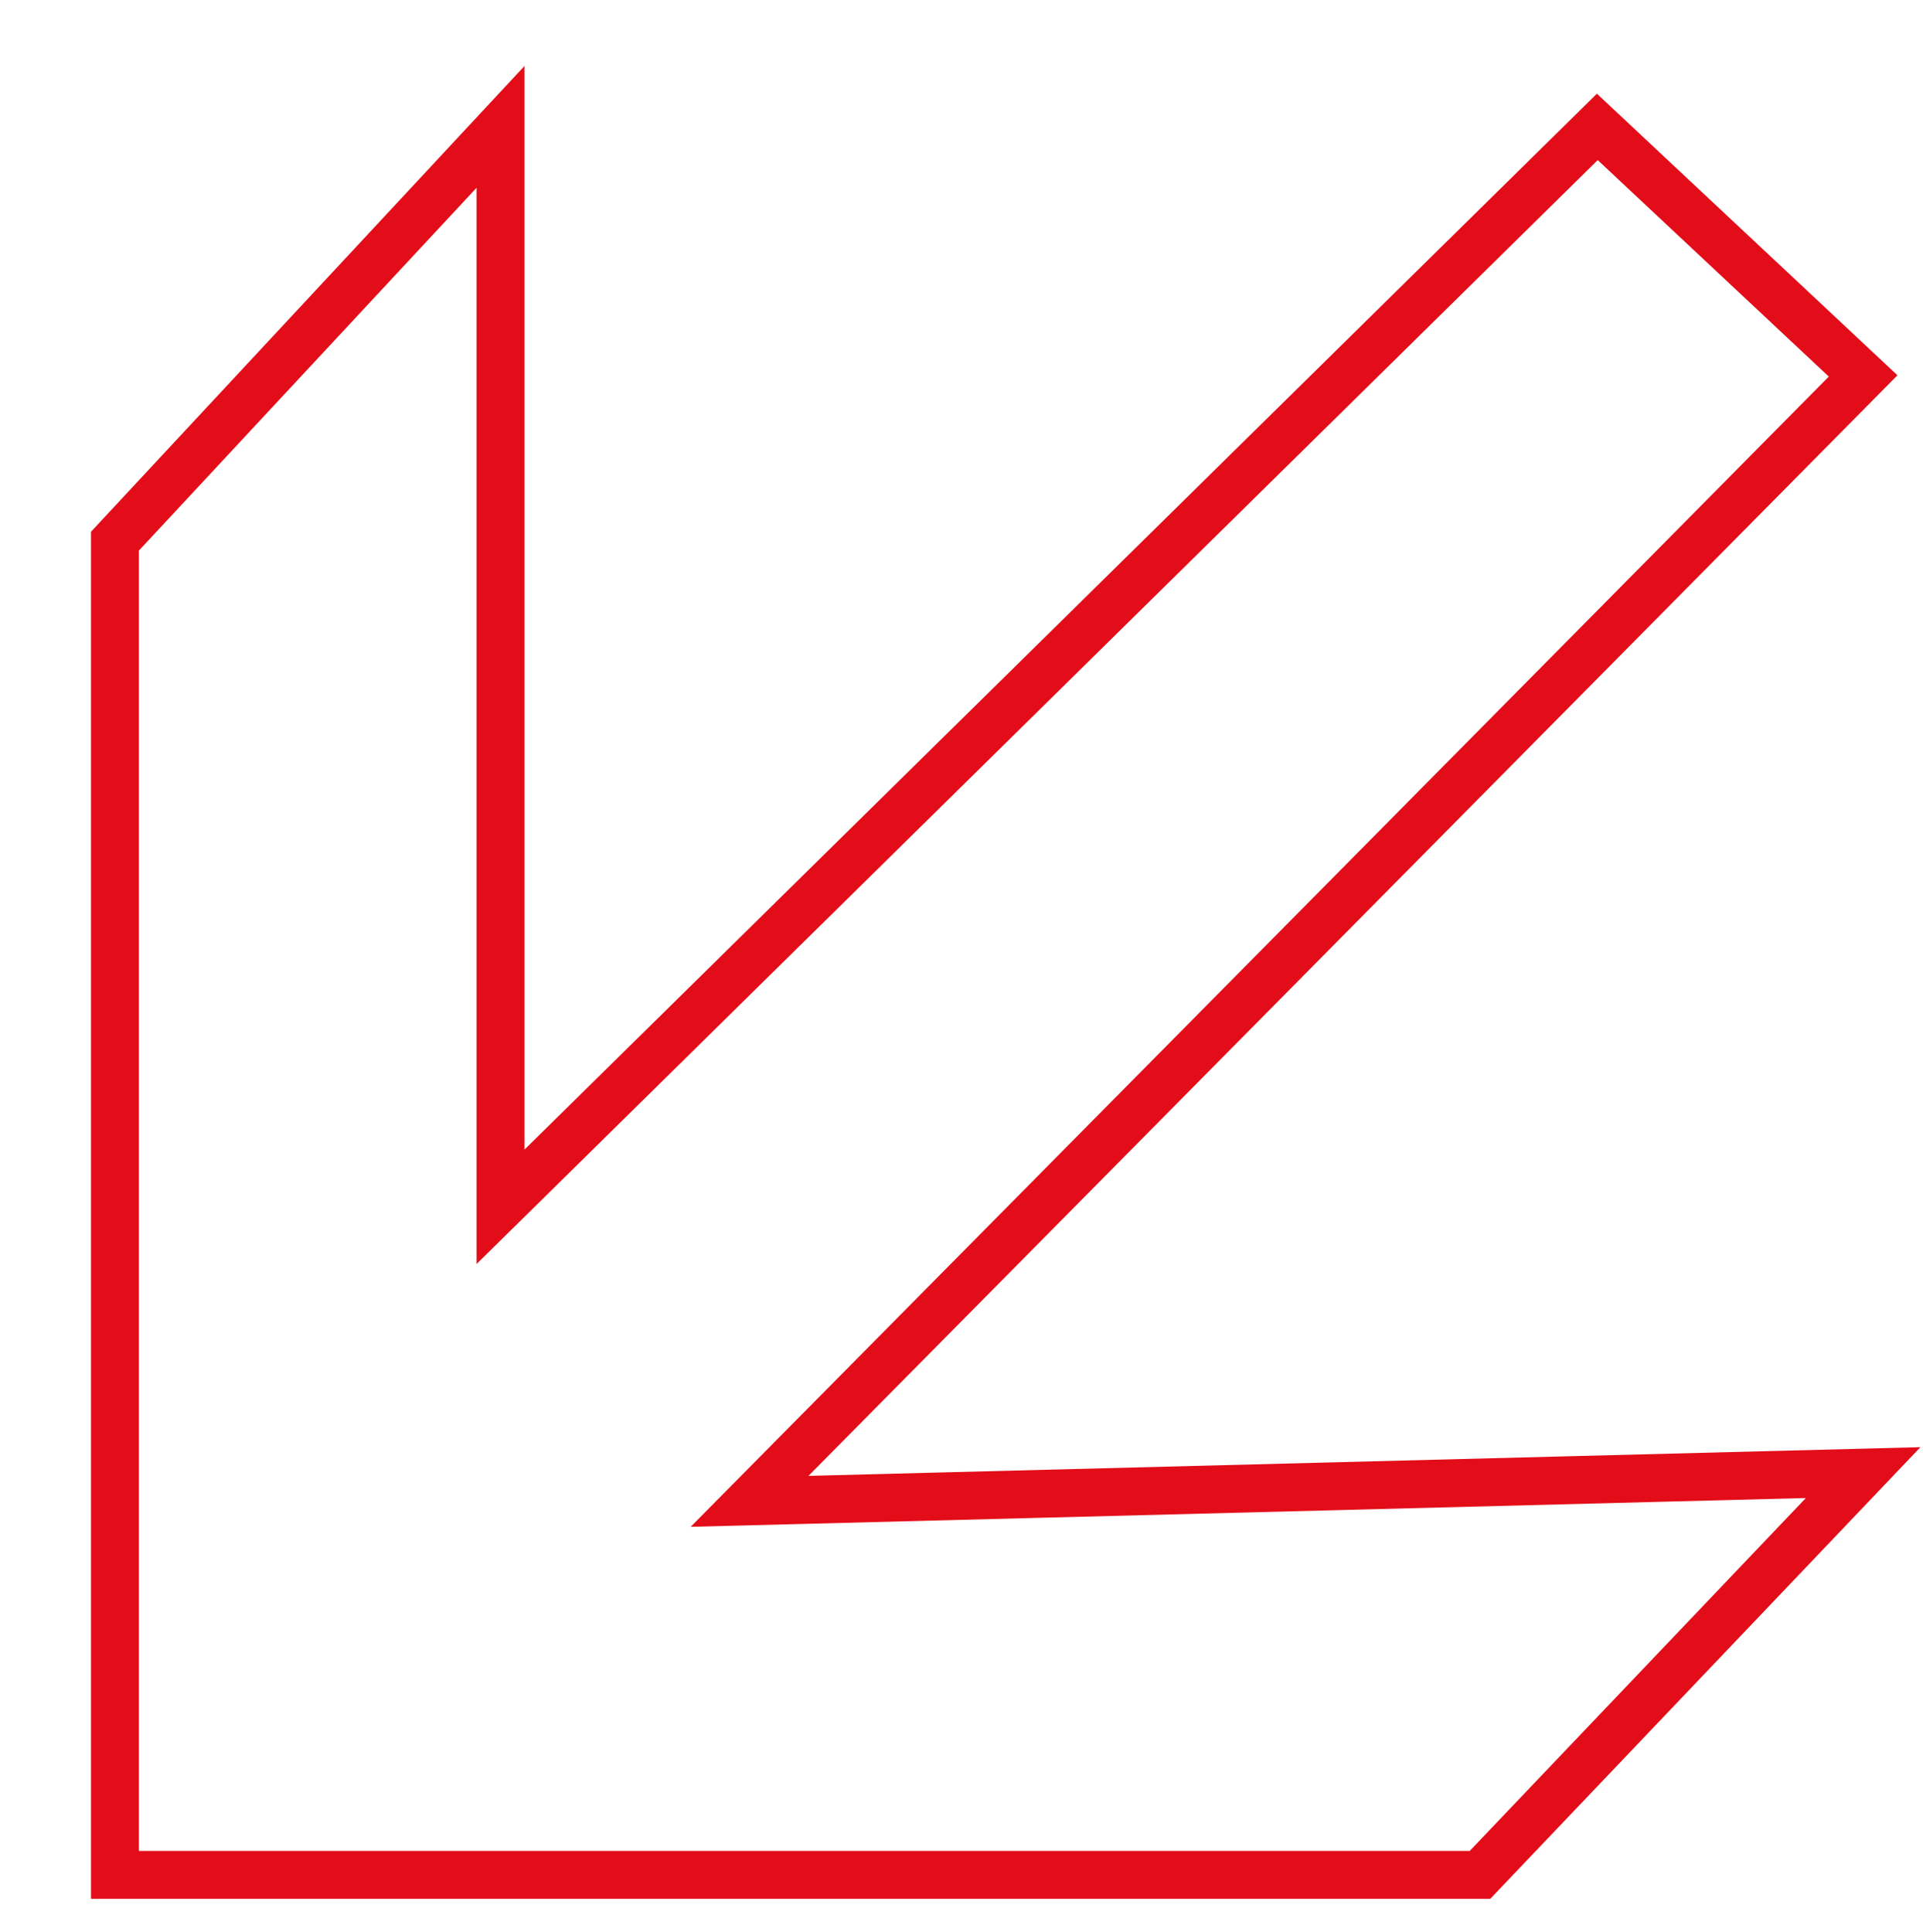 <?xml version="1.0" encoding="utf-8"?>
<!-- Generator: Adobe Illustrator 26.3.1, SVG Export Plug-In . SVG Version: 6.00 Build 0)  -->
<svg version="1.1" id="Livello_1" xmlns="http://www.w3.org/2000/svg" xmlns:xlink="http://www.w3.org/1999/xlink" x="0px" y="0px"
	 viewBox="0 0 80.3 80.7" style="enable-background:new 0 0 80.3 80.7;" xml:space="preserve">
<style type="text/css">
	.st0{fill:none;stroke:#E20D19;stroke-width:2;stroke-miterlimit:10;}
	.st1{display:none;}
	.st2{display:inline;}
	.st3{clip-path:url(#SVGID_00000060013614436249145180000011992017482144206750_);}
	.st4{clip-path:url(#SVGID_00000077305823919092115200000018075695002123614612_);fill:#E31319;}
	.st5{clip-path:url(#SVGID_00000077305823919092115200000018075695002123614612_);fill:#E3151A;}
	.st6{clip-path:url(#SVGID_00000077305823919092115200000018075695002123614612_);fill:#E31018;}
	.st7{clip-path:url(#SVGID_00000077305823919092115200000018075695002123614612_);fill:#E20D18;}
	.st8{clip-path:url(#SVGID_00000077305823919092115200000018075695002123614612_);fill:#E20917;}
	.st9{clip-path:url(#SVGID_00000077305823919092115200000018075695002123614612_);fill:#E31D1C;}
	.st10{clip-path:url(#SVGID_00000077305823919092115200000018075695002123614612_);fill:#FFFFFF;}
	.st11{clip-path:url(#SVGID_00000077305823919092115200000018075695002123614612_);fill:#090A0A;}
	.st12{clip-path:url(#SVGID_00000077305823919092115200000018075695002123614612_);fill:#E2151C;}
</style>
<path class="st0" d="M77.8,15.7C66.7,5.3,66.7,5.3,66.7,5.3L20.9,50.4V5.3L4.8,22.6v55.7h57l16-16.8l-46.5,1.2L77.8,15.7z"/>
<g class="st1">
	<g class="st2">
		<defs>
			<rect id="SVGID_1_" x="-1009.7" y="312.9" width="1920" height="512"/>
		</defs>
		<clipPath id="SVGID_00000110465906991073408180000007065911668246003369_">
			<use xlink:href="#SVGID_1_"  style="overflow:visible;"/>
		</clipPath>
		<g style="clip-path:url(#SVGID_00000110465906991073408180000007065911668246003369_);">
			<defs>
				<rect id="SVGID_00000092424885874159196960000016219242112206010243_" x="-1009.7" y="312.9" width="1920" height="512"/>
			</defs>
			<clipPath id="SVGID_00000027571976397271961550000003265712560608666042_">
				<use xlink:href="#SVGID_00000092424885874159196960000016219242112206010243_"  style="overflow:visible;"/>
			</clipPath>
			<path style="clip-path:url(#SVGID_00000027571976397271961550000003265712560608666042_);fill:#E31319;" d="M579.1,512.4
				c0,38.9-28.3,69.9-67.2,73.8c-18.1,1.8-35.6,0.2-52.2-7.5c-28.7-13.4-45.3-42.6-41.9-73c3.9-34.7,26.1-59.5,59.4-66.7
				c17-3.7,33.7-3.1,50.3,2.3C560.7,452.2,579.1,477.5,579.1,512.4 M534.6,512.1c-0.6-4.5-0.8-9.4-1.8-14.1
				c-3.8-17.4-16.8-27.9-34.6-28.1c-17.2-0.2-29.5,9.2-33.9,26.3c-2.8,11-2.7,22.1,0.8,32.9c3.5,10.9,9.8,19.8,21.5,22.8
				c23,5.8,41.8-2.9,46.6-28C533.8,520.1,534.1,516.3,534.6,512.1"/>
			<path style="clip-path:url(#SVGID_00000027571976397271961550000003265712560608666042_);fill:#E31319;" d="M77.5,584.1H-72.7
				c0.7-2.7,1.1-4.7,1.8-6.8c15-44.2,30-88.3,44.8-132.5c1.4-4,3-5.8,7.6-5.7c14.4,0.3,28.7,0,43.1,0.3c1.9,0,4.9,2,5.4,3.7
				c15.8,46,31.4,92.1,47.1,138.1C77.3,581.9,77.3,582.5,77.5,584.1 M-15.1,548.8H20c-5.9-19.1-11.6-37.6-17.6-57
				C-3.6,511.4-9.3,530-15.1,548.8"/>
			<path style="clip-path:url(#SVGID_00000027571976397271961550000003265712560608666042_);fill:#E3151A;" d="M598.9,583.8V440.1
				c0.6-0.2,1.4-0.7,2.1-0.7c26.5,0.2,53.1,0.1,79.6,1c6.9,0.2,14.1,2.3,20.4,5.2c15.2,6.9,21,20.4,21.2,36.1
				c0.4,33.8,0.1,67.6,0.1,101.9h-43.2v-8c0-28.4,0-56.7,0-85.1c0-12.8-3.4-16.1-16.2-16.3c-6.8-0.1-13.7,0-20.9,0v109.5H598.9z"/>
			<path style="clip-path:url(#SVGID_00000027571976397271961550000003265712560608666042_);fill:#E3151A;" d="M88.4,583.7V440.3
				c0.5-0.3,0.8-0.7,1.2-0.7c27.5,0.2,55.1-0.4,82.5,1c24.7,1.2,38.9,16.2,39.5,41.3c0.8,33.8,0.2,67.6,0.2,101.8h-43.2
				c0-3.2,0-6.2,0-9.2c0-28.1,0-56.3,0-84.4c0-12.1-3.5-15.6-15.5-15.8c-6.7-0.1-13.4,0-20,0c-0.4,0-0.7,0.3-1.5,0.7v108.7H88.4z"/>
			<polygon style="clip-path:url(#SVGID_00000027571976397271961550000003265712560608666042_);fill:#E31319;" points="850.4,584.2 
				744.8,584.2 744.8,439.4 850.3,439.4 850.3,474 788.5,474 788.5,494.9 850.3,494.9 850.3,529.9 788.4,529.9 788.4,549.2 
				850.4,549.2 			"/>
			<polygon style="clip-path:url(#SVGID_00000027571976397271961550000003265712560608666042_);fill:#E31018;" points="
				-482.2,530.1 -544.6,530.1 -544.6,584.5 -588.4,584.5 -588.4,439.4 -482.3,439.4 -482.3,474.3 -513.5,474.3 -544.7,474.3 
				-544.7,495.1 -513.3,495.1 -482.2,495.1 			"/>
			<path style="clip-path:url(#SVGID_00000027571976397271961550000003265712560608666042_);fill:#E31319;" d="M336.5,438.5v35.2
				c-9.3,0.5-18.6,0.4-27.7,1.6c-20.2,2.8-32.9,18.2-32.4,38.1c0.4,17.9,14.9,32.9,34.1,34.9c8.4,0.9,16.9,1,25.8,1.4V584
				c-22.7,0.2-45.5,1.7-66.5-9.3c-26.5-13.9-42.3-44-37.7-71.6c5.4-32.5,28.7-56.8,60.2-61.4C306.7,439.6,321.3,439.5,336.5,438.5"
				/>
			<polygon style="clip-path:url(#SVGID_00000027571976397271961550000003265712560608666042_);fill:#E3151A;" points="
				-398.2,439.6 -355.7,439.6 -355.7,549.3 -302.3,549.3 -302.3,583.9 -398.2,583.9 			"/>
			<polygon style="clip-path:url(#SVGID_00000027571976397271961550000003265712560608666042_);fill:#E20D18;" points="
				-247.3,549.4 -194.2,549.4 -194.2,583.7 -289.8,583.7 -289.8,439.7 -247.3,439.7 			"/>
			
				<rect x="-182.5" y="439.4" style="clip-path:url(#SVGID_00000027571976397271961550000003265712560608666042_);fill:#E20917;" width="52.7" height="145.3"/>
			
				<rect x="354.4" y="439.4" style="clip-path:url(#SVGID_00000027571976397271961550000003265712560608666042_);fill:#E20917;" width="43.2" height="145.1"/>
			
				<rect x="-465.5" y="550.4" style="clip-path:url(#SVGID_00000027571976397271961550000003265712560608666042_);fill:#E31D1C;" width="36.6" height="33.1"/>
			<path style="clip-path:url(#SVGID_00000027571976397271961550000003265712560608666042_);fill:#FFFFFF;" d="M-793.4,477
				c-4.8,16.7-9.3,32.3-14,48.6c-0.3,1,0.5,2,1.5,2c8.7,0,16.8,0.2,24.9-0.1c4-0.1,5.6,1.2,6.7,5c2.8,8.9,6,17.6,9.3,27
				c0.4,1-0.4,2.1-1.5,2.1h-50.4c-0.8,0-1.4,0.6-1.6,1.3l-1.4,8c-0.2,1,0.6,1.9,1.6,1.9h178.3c0.7,0,1.4,0.5,1.5,1.2
				c12,45.2,24,90.3,36.2,136.1c0.3,1-0.5,2-1.5,2h-4c-39.3,0-78.6-0.1-117.8,0.1c-4.4,0-6.2-1.2-7.2-5.6c-5.2-23-10.8-45.9-16.3-69
				c-0.2-0.7-0.8-1.2-1.6-1.2c-16.4,0-69,0.3-79.1,0.1c-3.6,0-5.2,0.9-6.1,4.8c-5.3,22-11.1,43.8-16.6,65.7
				c-0.7,2.8-1.3,4.7-4.9,4.6c-34.7-0.1-69.4-0.1-104.6-0.1c-1.1,0-1.8-1-1.5-2c3.9-13.3,7.8-26.6,11.8-40
				c26.2-88.1,52.5-176.3,78.7-264.4c1-3.5,1.7-6,6.5-6c62.6,0.2,125.1,0.2,187.7,0.2c0.6,0,1.8,0.3,2.6,0.4
				c0.7,0.1,1.2,0.6,1.3,1.2c9.7,39.9,19.4,79.9,29.3,120.7c0.2,1-0.5,2-1.6,2c-6.3,0-11.9,0-17.6,0c-35,0.1-70.1,0.2-105.1,0.4
				c-3.6,0-5.2-0.9-6.3-4.5c-4.1-13.3-8.6-26.4-13.1-39.6c-0.3-1-0.7-1.9-1.1-3C-791,475.5-793,475.6-793.4,477"/>
			<polygon style="clip-path:url(#SVGID_00000027571976397271961550000003265712560608666042_);fill:#FFFFFF;" points="
				-576.5,703.8 -551,703.8 -552,712.2 -589.9,712.2 -589.1,703.7 -589.1,665.5 -590.4,656.8 -576.2,656 -576.2,698.9 			"/>
			<path style="clip-path:url(#SVGID_00000027571976397271961550000003265712560608666042_);fill:#FFFFFF;" d="M-491.4,712.2
				l13.1-47.5l1.3-8l14-0.7l15.9,56.2h-12.3l-3.8-15.8h-12.6l-3.7,15.8H-491.4z M-469.5,663l-1.4,12.6l-2.8,12.7h8.3l-2.7-12.7
				L-469.5,663z"/>
			<polygon style="clip-path:url(#SVGID_00000027571976397271961550000003265712560608666042_);fill:#FFFFFF;" points="
				-345.5,656.8 -360.7,704.8 -361.8,712.9 -374.8,712.2 -392.3,656.8 -380.4,656 -371,686.3 -369.1,702.6 -366.5,686.3 
				-357.3,656.8 			"/>
			<path style="clip-path:url(#SVGID_00000027571976397271961550000003265712560608666042_);fill:#FFFFFF;" d="M-268.4,712.9
				c-2.4,0-4.6-0.3-6.7-1c-2-0.7-3.9-1.6-5.5-2.9c-1.6-1.2-3.1-2.7-4.3-4.5c-1.2-1.7-2.3-3.6-3.1-5.7c-0.8-2.1-1.5-4.4-1.9-6.8
				c-0.4-2.4-0.6-4.9-0.6-7.5c0-3.9,0.5-7.5,1.4-11c0.9-3.5,2.3-6.5,4.1-9c1.8-2.6,4.1-4.6,6.9-6.1c2.8-1.5,6-2.3,9.7-2.3
				c3.6,0,6.8,0.8,9.6,2.3c2.7,1.5,5.1,3.5,6.9,6.1c1.9,2.6,3.3,5.6,4.2,9c0.9,3.5,1.4,7.1,1.4,11c0,2.6-0.2,5.1-0.6,7.5
				c-0.4,2.4-1,4.7-1.8,6.8c-0.8,2.1-1.8,4-3,5.7c-1.2,1.7-2.6,3.2-4.3,4.5c-1.6,1.2-3.5,2.2-5.5,2.9
				C-263.7,712.5-266,712.9-268.4,712.9 M-259.3,685.6c0-1.5,0-3.1-0.1-4.7c-0.1-1.6-0.2-3.2-0.5-4.7c-0.2-1.5-0.6-2.9-1-4.3
				c-0.4-1.3-1-2.5-1.7-3.5c-0.7-1-1.6-1.8-2.5-2.4c-1-0.6-2.2-0.9-3.5-0.9c-1.3,0-2.4,0.3-3.3,0.8c-0.9,0.5-1.7,1.2-2.4,2.1
				c-0.7,0.9-1.2,1.9-1.6,3.1c-0.4,1.2-0.8,2.5-1,3.8c-0.2,1.3-0.4,2.7-0.5,4.1c-0.1,1.4-0.1,2.8-0.1,4.1c0,1.6,0,3.1,0.1,4.8
				c0.1,1.6,0.3,3.2,0.5,4.7c0.2,1.5,0.6,3,1,4.3c0.4,1.3,1,2.5,1.7,3.5c0.7,1,1.5,1.8,2.5,2.4c1,0.6,2.2,0.9,3.5,0.9
				c1.3,0,2.4-0.3,3.3-0.8c0.9-0.5,1.7-1.3,2.4-2.2c0.7-0.9,1.2-2,1.6-3.2c0.4-1.2,0.8-2.5,1-3.8c0.2-1.4,0.4-2.7,0.5-4.2
				S-259.3,686.9-259.3,685.6"/>
			<path style="clip-path:url(#SVGID_00000027571976397271961550000003265712560608666042_);fill:#FFFFFF;" d="M-175.4,690v22.2h-12
				v-46.7l-1.4-8.4c2.2-0.2,4.6-0.5,7-0.7c2.5-0.2,4.8-0.4,7-0.4c3.4,0,6.5,0.4,9.3,1.1c2.8,0.7,5.3,1.7,7.4,3.1
				c2.1,1.4,3.7,3.1,4.9,5.1c1.2,2,1.8,4.3,1.8,6.9c0,2.2-0.3,4.2-1.1,6c-0.7,1.8-1.7,3.4-3,4.9c-1.3,1.4-2.8,2.7-4.6,3.7
				c-1.8,1-3.8,1.8-6,2.4l3.4,0.9l15.1,22.2h-13.5L-175.4,690z M-175.4,670.8v11.9h1.3c1.7,0,3.2-0.3,4.5-0.8
				c1.3-0.5,2.4-1.2,3.3-2.1c0.9-0.9,1.6-1.9,2-3.1c0.5-1.2,0.7-2.4,0.7-3.8c0-1.7-0.3-3.1-1-4.3c-0.6-1.1-1.5-2-2.5-2.6
				c-1-0.6-2.1-1.1-3.3-1.3c-1.2-0.2-2.4-0.3-3.5-0.3c-0.4,0-0.8,0-1.1,0c-0.3,0-0.7,0-1,0.1L-175.4,670.8z"/>
			<polygon style="clip-path:url(#SVGID_00000027571976397271961550000003265712560608666042_);fill:#FFFFFF;" points="-84.8,656.8 
				-52.4,656.8 -52.4,665.2 -62.5,665.2 -62.5,703.8 -51.3,703.8 -52.6,712.2 -85.1,712.2 -85.1,703.8 -74.8,703.8 -74.8,665.2 
				-86.1,665.2 			"/>
			<path style="clip-path:url(#SVGID_00000027571976397271961550000003265712560608666042_);fill:#FFFFFF;" d="M145.2,668.7
				c-1.1-0.7-2.2-1.2-3.1-1.7c-0.9-0.5-1.8-0.8-2.6-1.1c-0.8-0.3-1.5-0.5-2.2-0.6c-0.7-0.1-1.4-0.2-2.1-0.2c-0.9,0-1.8,0.1-2.7,0.3
				c-0.9,0.2-1.7,0.5-2.4,0.9c-0.7,0.4-1.3,1-1.7,1.7c-0.4,0.7-0.7,1.6-0.7,2.7c0,1,0.3,1.9,0.8,2.6c0.5,0.7,1.2,1.4,2,1.9
				c0.8,0.6,1.8,1.1,2.8,1.6c1,0.5,2.1,0.9,3.2,1.4c1.8,0.9,3.7,1.8,5.6,2.8c1.9,1,3.6,2.2,5.1,3.5c1.5,1.4,2.8,2.9,3.8,4.8
				c1,1.8,1.5,4,1.5,6.4c0,2.9-0.6,5.4-1.8,7.5c-1.2,2.1-2.8,3.9-4.7,5.4c-2,1.4-4.2,2.5-6.8,3.2c-2.5,0.7-5.2,1.1-7.9,1.1
				c-3.1,0-6-0.4-8.6-1.3s-5.3-2.1-7.9-3.8l5.1-8.4c0.7,0.4,1.5,0.9,2.4,1.4c0.9,0.5,1.9,0.9,2.9,1.4c1,0.4,2.1,0.7,3.1,1
				c1,0.3,2,0.4,3,0.4c1.1,0,2.2-0.1,3.2-0.4c1.1-0.2,2-0.6,2.8-1.2c0.8-0.6,1.5-1.3,2-2.2c0.5-0.9,0.8-2.1,0.8-3.4
				c0-1.3-0.3-2.5-0.9-3.4c-0.6-1-1.4-1.8-2.4-2.5c-1-0.7-2.1-1.4-3.3-2c-1.2-0.6-2.5-1.2-3.7-1.8c-1.8-0.8-3.5-1.7-5.2-2.7
				c-1.7-0.9-3.2-2-4.5-3.2c-1.3-1.2-2.4-2.5-3.2-4c-0.8-1.5-1.2-3.2-1.2-5.1c0-2.5,0.5-4.7,1.6-6.6c1.1-1.9,2.5-3.6,4.2-4.9
				c1.8-1.3,3.7-2.3,6-3c2.2-0.7,4.5-1,6.9-1c2.9,0,5.7,0.5,8.3,1.3c2.6,0.9,5.3,2.3,8.1,4.1L145.2,668.7z"/>
			<polygon style="clip-path:url(#SVGID_00000027571976397271961550000003265712560608666042_);fill:#FFFFFF;" points="227,712.2 
				227,665.2 212.1,665.2 212.1,656.8 254,656.8 254,665.2 239.3,665.2 239.3,712.2 			"/>
			<path style="clip-path:url(#SVGID_00000027571976397271961550000003265712560608666042_);fill:#FFFFFF;" d="M326.6,690v22.2h-12
				v-46.7l-1.4-8.4c2.2-0.2,4.6-0.5,7-0.7c2.4-0.2,4.8-0.4,7-0.4c3.4,0,6.5,0.4,9.3,1.1c2.8,0.7,5.3,1.7,7.4,3.1
				c2.1,1.4,3.7,3.1,4.9,5.1c1.2,2,1.8,4.3,1.8,6.9c0,2.2-0.3,4.2-1.1,6c-0.7,1.8-1.7,3.4-3,4.9c-1.3,1.4-2.8,2.7-4.6,3.7
				c-1.8,1-3.8,1.8-6,2.4l3.4,0.9l15.1,22.2h-13.5L326.6,690z M326.6,670.8v11.9h1.3c1.7,0,3.2-0.3,4.5-0.8c1.3-0.5,2.4-1.2,3.3-2.1
				c0.9-0.9,1.6-1.9,2-3.1c0.5-1.2,0.7-2.4,0.7-3.8c0-1.7-0.3-3.1-1-4.3c-0.6-1.1-1.5-2-2.5-2.6c-1-0.6-2.1-1.1-3.3-1.3
				c-1.2-0.2-2.4-0.3-3.5-0.3c-0.4,0-0.8,0-1.1,0c-0.3,0-0.7,0-1,0.1L326.6,670.8z"/>
			<path style="clip-path:url(#SVGID_00000027571976397271961550000003265712560608666042_);fill:#FFFFFF;" d="M412.3,712.2
				l13.1-47.5l1.3-8l14-0.7l15.9,56.2h-12.3l-3.8-15.8h-12.6l-3.7,15.8H412.3z M434.2,663l-1.4,12.6l-2.8,12.7h8.3l-2.7-12.7
				L434.2,663z"/>
			<path style="clip-path:url(#SVGID_00000027571976397271961550000003265712560608666042_);fill:#FFFFFF;" d="M513.3,656.8
				c1.2-0.1,2.5-0.2,3.8-0.3c1.4-0.1,2.7-0.1,4-0.2c1.3,0,2.6-0.1,3.7-0.1c1.2,0,2.2,0,3,0c4.1,0,8,0.5,11.5,1.5
				c3.5,1,6.5,2.6,9.1,4.7c2.6,2.1,4.6,4.8,6,8.2c1.4,3.3,2.2,7.3,2.2,11.9c0,3.6-0.4,6.8-1.1,9.7c-0.7,2.9-1.7,5.4-3,7.6
				c-1.3,2.2-2.8,4.1-4.6,5.7c-1.8,1.6-3.8,2.9-5.9,3.9c-2.2,1-4.5,1.8-6.9,2.2c-2.4,0.5-5,0.7-7.5,0.7h-13v-46.7L513.3,656.8z
				 M527.5,670.8V703c2.6,0,4.8-0.3,6.6-0.9c1.8-0.6,3.3-1.5,4.5-2.5c1.2-1,2.1-2.2,2.8-3.6c0.7-1.4,1.2-2.8,1.5-4.2
				c0.3-1.4,0.6-2.9,0.6-4.3c0.1-1.4,0.1-2.7,0.1-4c0-2.8-0.2-5.3-0.6-7.6c-0.4-2.3-1.2-4.3-2.4-5.9c-1.2-1.7-2.8-2.9-4.9-3.8
				c-2.1-0.9-4.8-1.3-8.1-1.3c-0.1,0-0.2,0-0.2,0c-0.1,0-0.2,0-0.3,0h-0.3L527.5,670.8z"/>
			<path style="clip-path:url(#SVGID_00000027571976397271961550000003265712560608666042_);fill:#FFFFFF;" d="M613.1,712.2
				l13.1-47.5l1.3-8l14-0.7l15.9,56.2h-12.3l-3.8-15.8h-12.6l-3.7,15.8H613.1z M635,663l-1.4,12.6l-2.8,12.7h8.3l-2.7-12.7L635,663z
				"/>
			<polygon style="clip-path:url(#SVGID_00000027571976397271961550000003265712560608666042_);fill:#FFFFFF;" points="728.8,703.8 
				754.3,703.8 753.3,712.2 715.4,712.2 716.2,703.7 716.2,665.5 715,656.8 729.1,656 729.1,698.9 			"/>
			<polygon style="clip-path:url(#SVGID_00000027571976397271961550000003265712560608666042_);fill:#FFFFFF;" points="818.8,656.8 
				851.3,656.8 851.3,665.2 841.2,665.2 841.2,703.8 852.3,703.8 851,712.2 818.6,712.2 818.6,703.8 828.9,703.8 828.9,665.2 
				817.5,665.2 			"/>
			<path style="clip-path:url(#SVGID_00000027571976397271961550000003265712560608666042_);fill:#090A0A;" d="M-832,539.5h38.9
				c8.8,0,8.8,0,11.2,10c-6.7,0-13.2,0-19.8,0c-9.3,0-18.6,0-27.9-0.2c-3.5-0.1-5.2,0.6-6.1,4.6c-11,44.2-22.4,88.3-33.7,132.4
				c-0.5,2.1-1.1,4.2-1.8,6.5h-66.4c2.2-7.6,4.3-15,6.5-22.4c24.6-82,49.2-163.9,73.6-245.9c1.3-4.3,3-5.6,7.4-5.6
				c51,0.2,102,0.2,153,0c4.3,0,6.5,1,7.4,5.5c1.7,8.5,3.9,16.9,6,25.7H-806C-814.6,479.6-823.2,509.1-832,539.5"/>
			<path style="clip-path:url(#SVGID_00000027571976397271961550000003265712560608666042_);fill:#E2151C;" d="M-793.4,477
				c-4.8,16.7-9.3,32.3-14,48.6c-0.3,1,0.5,2,1.5,2c8.7,0,16.8,0.2,24.9-0.1c4-0.1,5.6,1.2,6.7,5c2.8,8.9,6,17.6,9.3,27
				c0.4,1-0.4,2.1-1.5,2.1h-50.4c-0.8,0-1.4,0.6-1.6,1.3l-1.4,8c-0.2,1,0.6,1.9,1.6,1.9h178.3c0.7,0,1.4,0.5,1.5,1.2
				c12,45.2,24,90.3,36.2,136.1c0.3,1-0.5,2-1.5,2h-4c-39.3,0-78.6-0.1-117.9,0.1c-4.4,0-6.2-1.2-7.2-5.6c-5.2-23-10.8-45.9-16.3-69
				c-0.2-0.7-0.8-1.2-1.6-1.2c-16.4,0-69,0.3-79.1,0.1c-3.6,0-5.2,0.9-6.1,4.8c-5.3,22-11.1,43.8-16.6,65.7
				c-0.7,2.8-1.3,4.7-4.9,4.6c-34.7-0.1-69.4-0.1-104.6-0.1c-1.1,0-1.8-1-1.5-2c3.9-13.3,7.8-26.6,11.8-40
				c26.2-88.1,52.5-176.3,78.7-264.4c1-3.5,1.7-6,6.5-6c62.6,0.2,125.1,0.2,187.7,0.2c0.6,0,1.8,0.3,2.6,0.4
				c0.7,0.1,1.2,0.6,1.3,1.2c9.7,39.9,19.4,79.9,29.3,120.7c0.2,1-0.5,2-1.6,2c-6.3,0-11.9,0-17.6,0c-35,0.1-70.1,0.2-105.1,0.4
				c-3.6,0-5.2-0.9-6.3-4.5c-4.1-13.3-8.6-26.4-13.1-39.6c-0.3-1-0.7-1.9-1.1-3C-791,475.5-793,475.6-793.4,477 M-861.4,413.3
				c-28.4,94.8-56.6,189.3-85.1,284.2c-0.3,1,0.5,2.1,1.5,2.1h77.8c0.7,0,1.4-0.5,1.5-1.2c12-47.1,24-94.1,36-141
				c0.2-0.7,0.8-1.2,1.5-1.2h53.6c1.1,0,1.9-1.1,1.5-2.1c-2.3-7-4.5-13.8-6.7-20.7c-0.2-0.7-0.8-1.1-1.5-1.1h-39.5
				c-1.1,0-1.8-1-1.5-2.1c7-24.2,13.9-47.9,20.8-72c0.2-0.7,0.8-1.2,1.5-1.2h122.9c1,0,1.8-1,1.5-2c-3.3-13.5-6.3-26.6-9.8-39.6
				c-0.4-1.5-3.3-3.2-5.1-3.2c-14.8-0.3-29.6-0.1-44.3-0.1h-125.3C-860.5,412.2-861.2,412.6-861.4,413.3"/>
			<path style="clip-path:url(#SVGID_00000027571976397271961550000003265712560608666042_);fill:#FFFFFF;" d="M-705.4,430l0,4.8
				l-16.8,0l0-4.8L-705.4,430z M-739.1,430l0,4.8l-16.8,0l0-4.8L-739.1,430z M-772.8,430l0,4.8l-16.8,0l0-4.8L-772.8,430z
				 M-806.5,430l0,4.8l-16.8,0l0-4.8L-806.5,430z"/>
			<path style="clip-path:url(#SVGID_00000027571976397271961550000003265712560608666042_);fill:#FFFFFF;" d="M-901.8,686.3
				l-4.7-1.3l4.4-16.3l4.7,1.3L-901.8,686.3z M-893.1,653.7l-4.7-1.3l4.4-16.3l4.7,1.3L-893.1,653.7z M-884.3,621.2l-4.7-1.3
				l4.4-16.3l4.7,1.3L-884.3,621.2z M-875.6,588.6l-4.7-1.3l4.4-16.3l4.7,1.3L-875.6,588.6z M-866.9,556.1l-4.7-1.3l4.4-16.3
				l4.7,1.3L-866.9,556.1z M-858.2,523.5l-4.7-1.3l4.4-16.3l4.7,1.3L-858.2,523.5z M-849.5,491l-4.7-1.3l4.4-16.3l4.7,1.3
				L-849.5,491z M-840.8,458.4l-4.7-1.3l4.4-16.3l4.7,1.3L-840.8,458.4z"/>
		</g>
	</g>
</g>
</svg>
